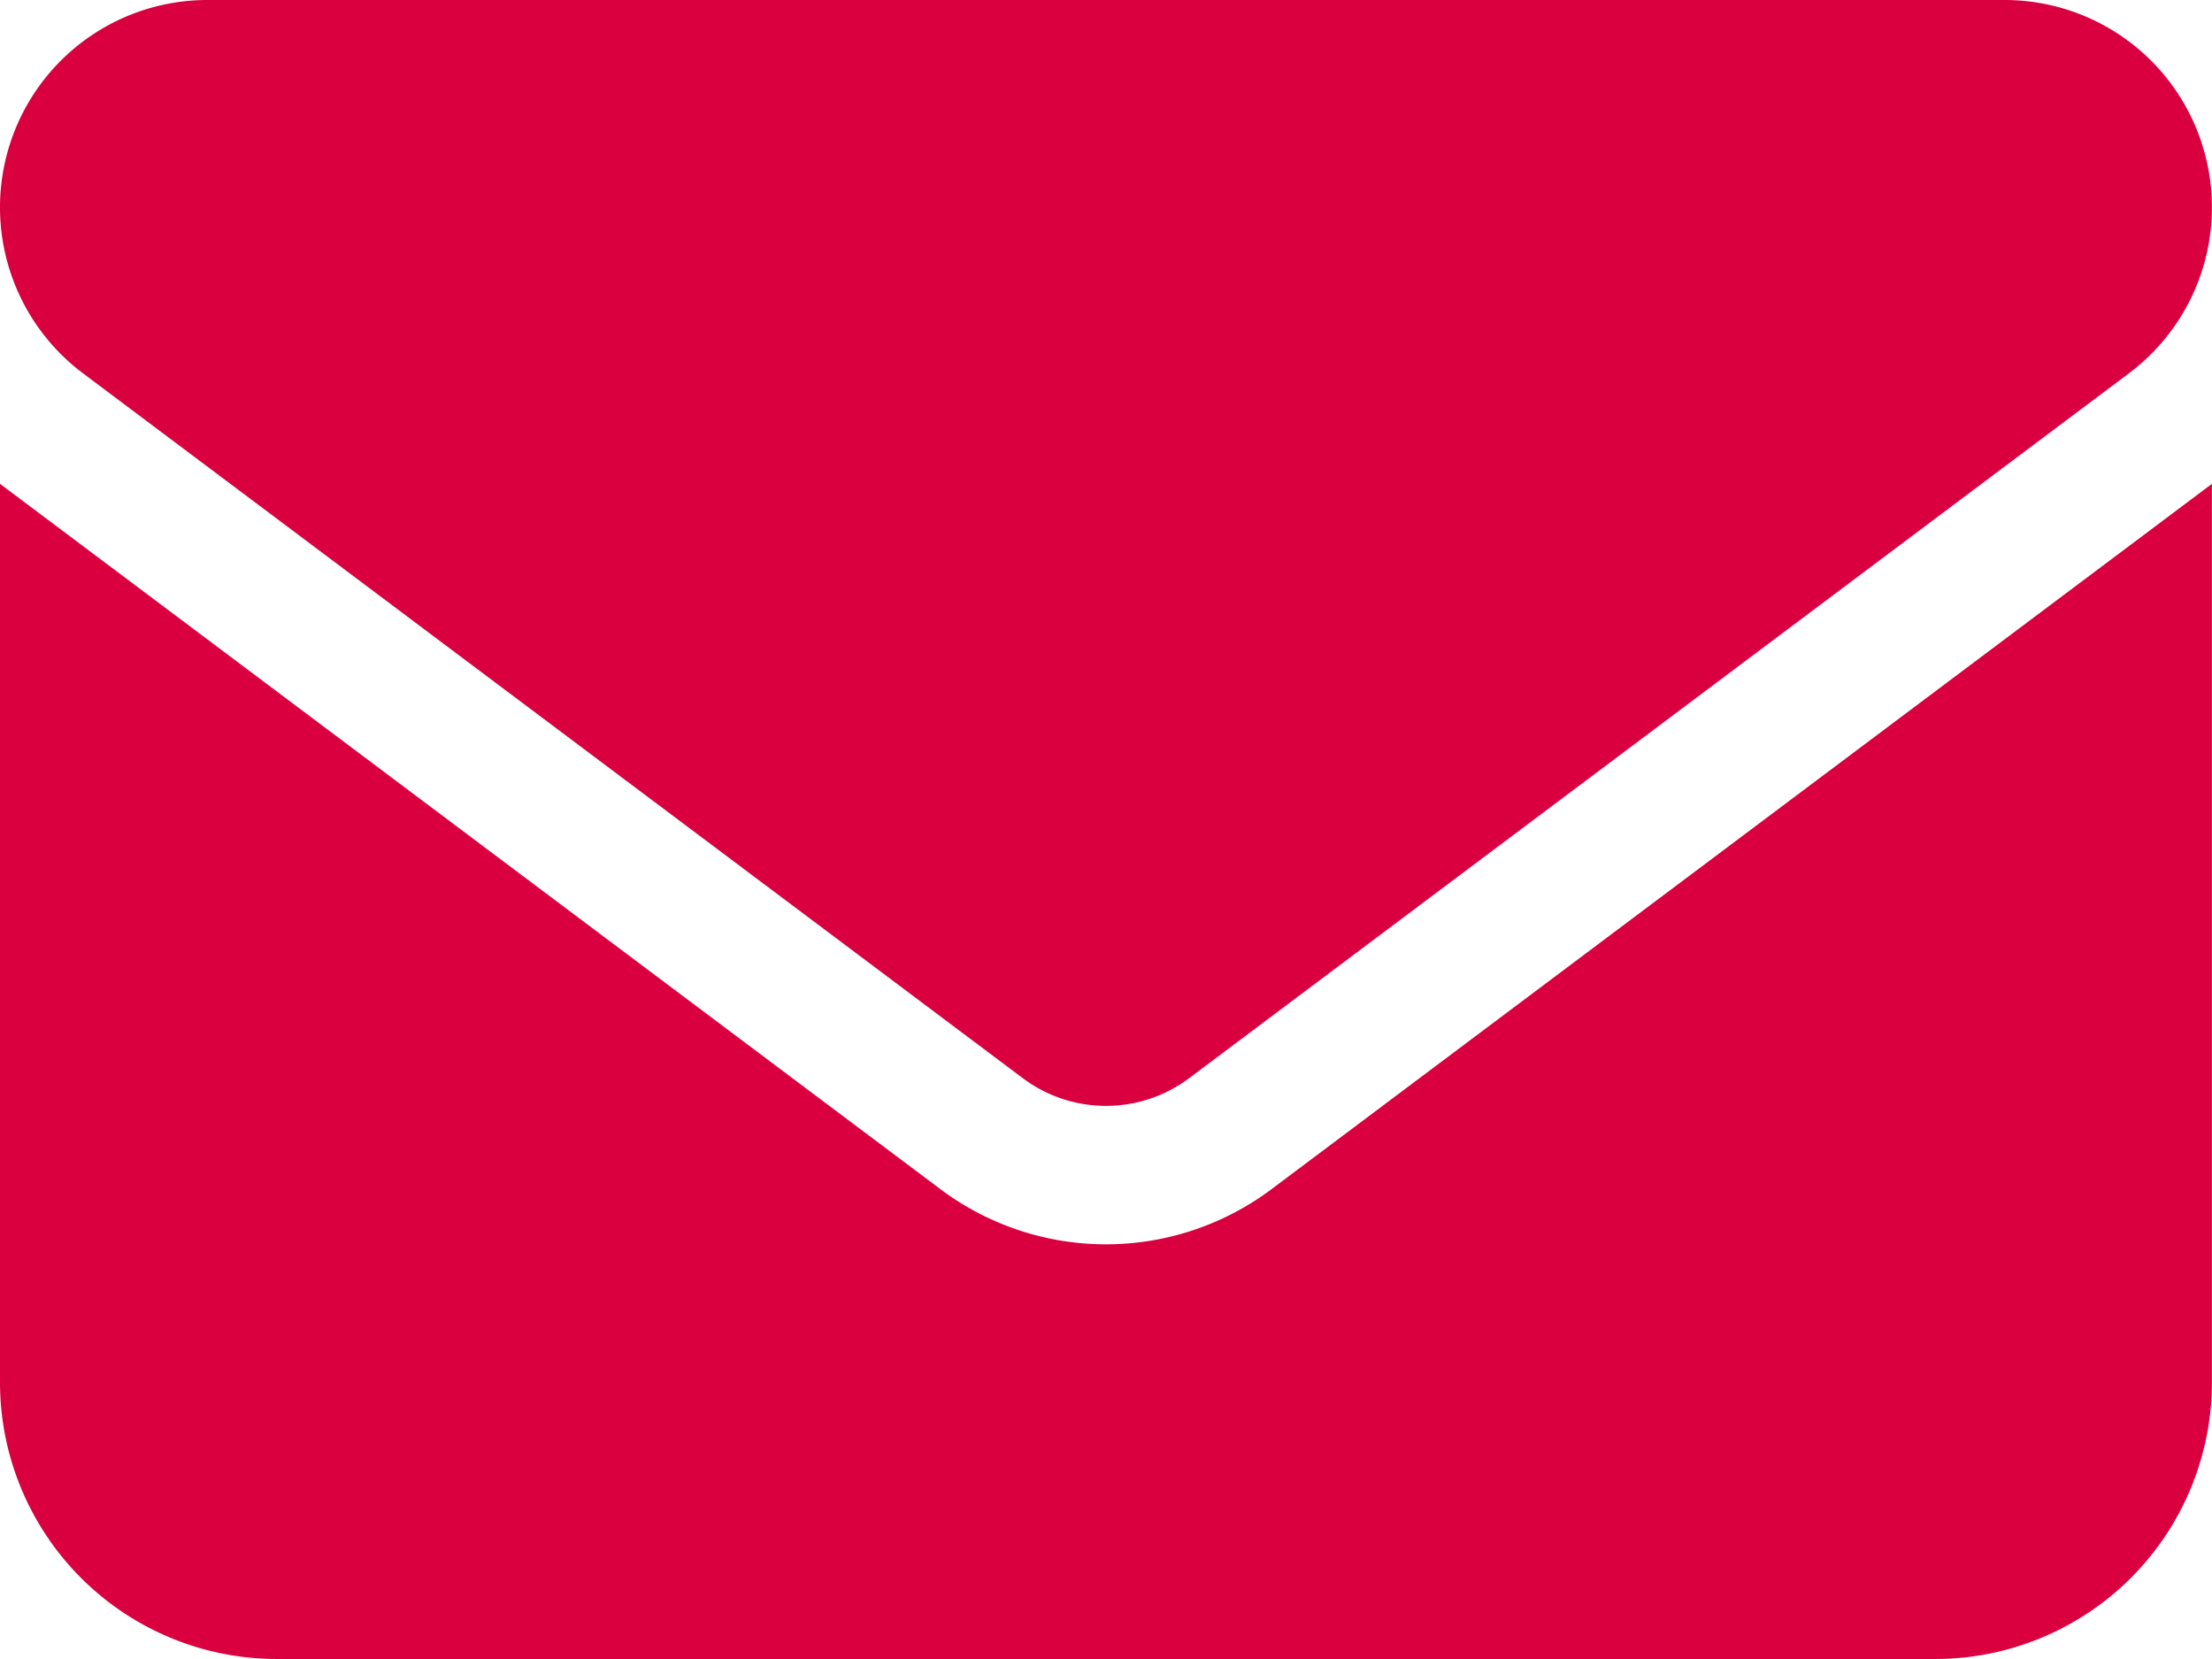<svg xmlns="http://www.w3.org/2000/svg" width="26.667" height="20" viewBox="0 0 26.667 20">
  <path id="envelope-solid" d="M2.5,64A2.5,2.5,0,0,0,1,68.5L12.333,77a1.672,1.672,0,0,0,2,0l11.333-8.5a2.5,2.5,0,0,0-1.5-4.5ZM0,69.833V80.667A3.336,3.336,0,0,0,3.333,84h20a3.336,3.336,0,0,0,3.333-3.333V69.833l-11.333,8.5a3.328,3.328,0,0,1-4,0Z" transform="translate(0 -64)" fill="#da003f"/>
</svg>
